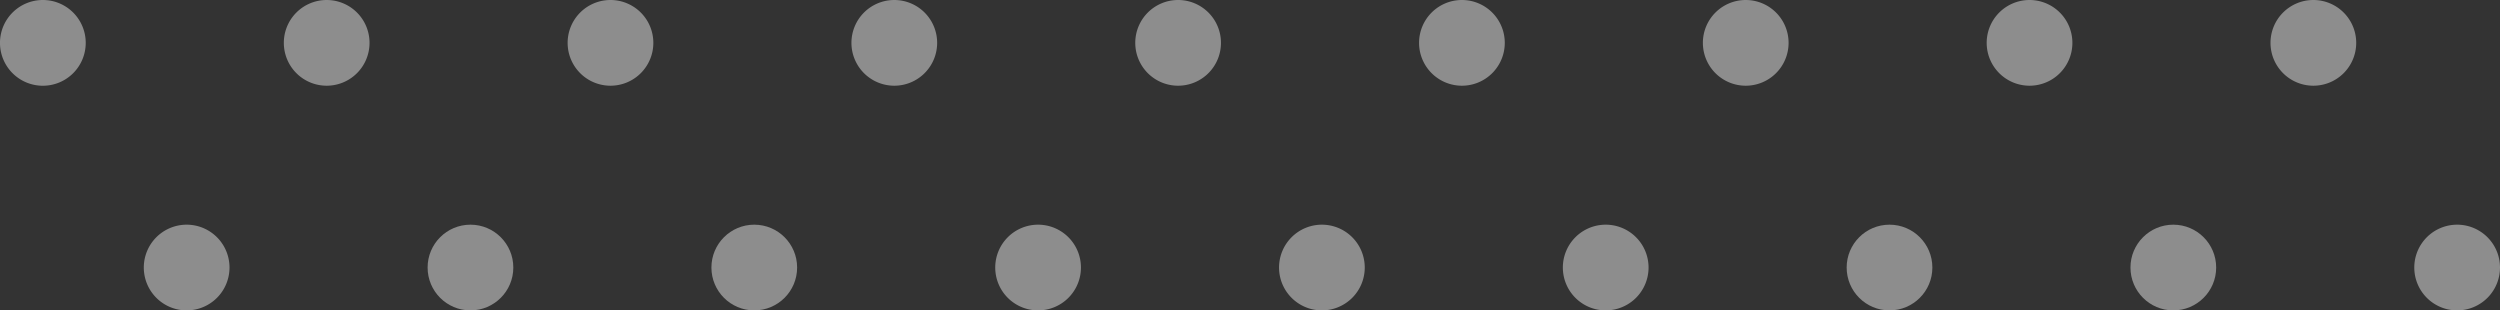 <svg xmlns="http://www.w3.org/2000/svg" width="148.402" height="18.426" viewBox="0 0 148.402 18.426">
  <rect x="0" y="0" width="148.402" height="18.426" fill="#333333" stroke="none"/>
  <g id="Group_4" data-name="Group 4" transform="translate(-676.704 -383.69)" opacity="0.44">
    <path id="Path_4" data-name="Path 4" d="M681.793,386.234a2.545,2.545,0,1,1-2.545-2.544A2.544,2.544,0,0,1,681.793,386.234Z" fill="#fff"/>
    <path id="Path_5" data-name="Path 5" d="M698.64,386.234a2.544,2.544,0,1,1-2.544-2.544A2.544,2.544,0,0,1,698.64,386.234Z" fill="#fff"/>
    <path id="Path_6" data-name="Path 6" d="M715.487,386.234a2.544,2.544,0,1,1-2.544-2.544A2.544,2.544,0,0,1,715.487,386.234Z" fill="#fff"/>
    <path id="Path_7" data-name="Path 7" d="M732.334,386.234a2.544,2.544,0,1,1-2.544-2.544A2.544,2.544,0,0,1,732.334,386.234Z" fill="#fff"/>
    <path id="Path_8" data-name="Path 8" d="M749.182,386.234a2.544,2.544,0,1,1-2.545-2.544A2.544,2.544,0,0,1,749.182,386.234Z" fill="#fff"/>
    <path id="Path_9" data-name="Path 9" d="M766.029,386.234a2.544,2.544,0,1,1-2.544-2.544A2.544,2.544,0,0,1,766.029,386.234Z" fill="#fff"/>
    <path id="Path_10" data-name="Path 10" d="M782.876,386.234a2.544,2.544,0,1,1-2.544-2.544A2.544,2.544,0,0,1,782.876,386.234Z" fill="#fff"/>
    <path id="Path_11" data-name="Path 11" d="M799.723,386.234a2.544,2.544,0,1,1-2.544-2.544A2.544,2.544,0,0,1,799.723,386.234Z" fill="#fff"/>
    <path id="Path_12" data-name="Path 12" d="M816.571,386.234a2.544,2.544,0,1,1-2.545-2.544A2.544,2.544,0,0,1,816.571,386.234Z" fill="#fff"/>
    <path id="Path_13" data-name="Path 13" d="M690.328,399.572a2.544,2.544,0,1,1-2.544-2.545A2.544,2.544,0,0,1,690.328,399.572Z" fill="#fff"/>
    <circle id="Ellipse_2" data-name="Ellipse 2" cx="2.544" cy="2.544" r="2.544" transform="translate(702.087 397.027)" fill="#fff"/>
    <circle id="Ellipse_3" data-name="Ellipse 3" cx="2.544" cy="2.544" r="2.544" transform="translate(718.934 397.027)" fill="#fff"/>
    <path id="Path_14" data-name="Path 14" d="M740.87,399.572a2.544,2.544,0,1,1-2.544-2.545A2.544,2.544,0,0,1,740.87,399.572Z" fill="#fff"/>
    <path id="Path_15" data-name="Path 15" d="M757.717,399.572a2.544,2.544,0,1,1-2.544-2.545A2.544,2.544,0,0,1,757.717,399.572Z" fill="#fff"/>
    <path id="Path_16" data-name="Path 16" d="M774.564,399.572a2.544,2.544,0,1,1-2.544-2.545A2.544,2.544,0,0,1,774.564,399.572Z" fill="#fff"/>
    <circle id="Ellipse_4" data-name="Ellipse 4" cx="2.544" cy="2.544" r="2.544" transform="translate(786.323 397.027)" fill="#fff"/>
    <circle id="Ellipse_5" data-name="Ellipse 5" cx="2.544" cy="2.544" r="2.544" transform="translate(803.17 397.027)" fill="#fff"/>
    <path id="Path_17" data-name="Path 17" d="M825.106,399.572a2.544,2.544,0,1,1-2.544-2.545A2.544,2.544,0,0,1,825.106,399.572Z" fill="#fff"/>
  </g>
</svg>
